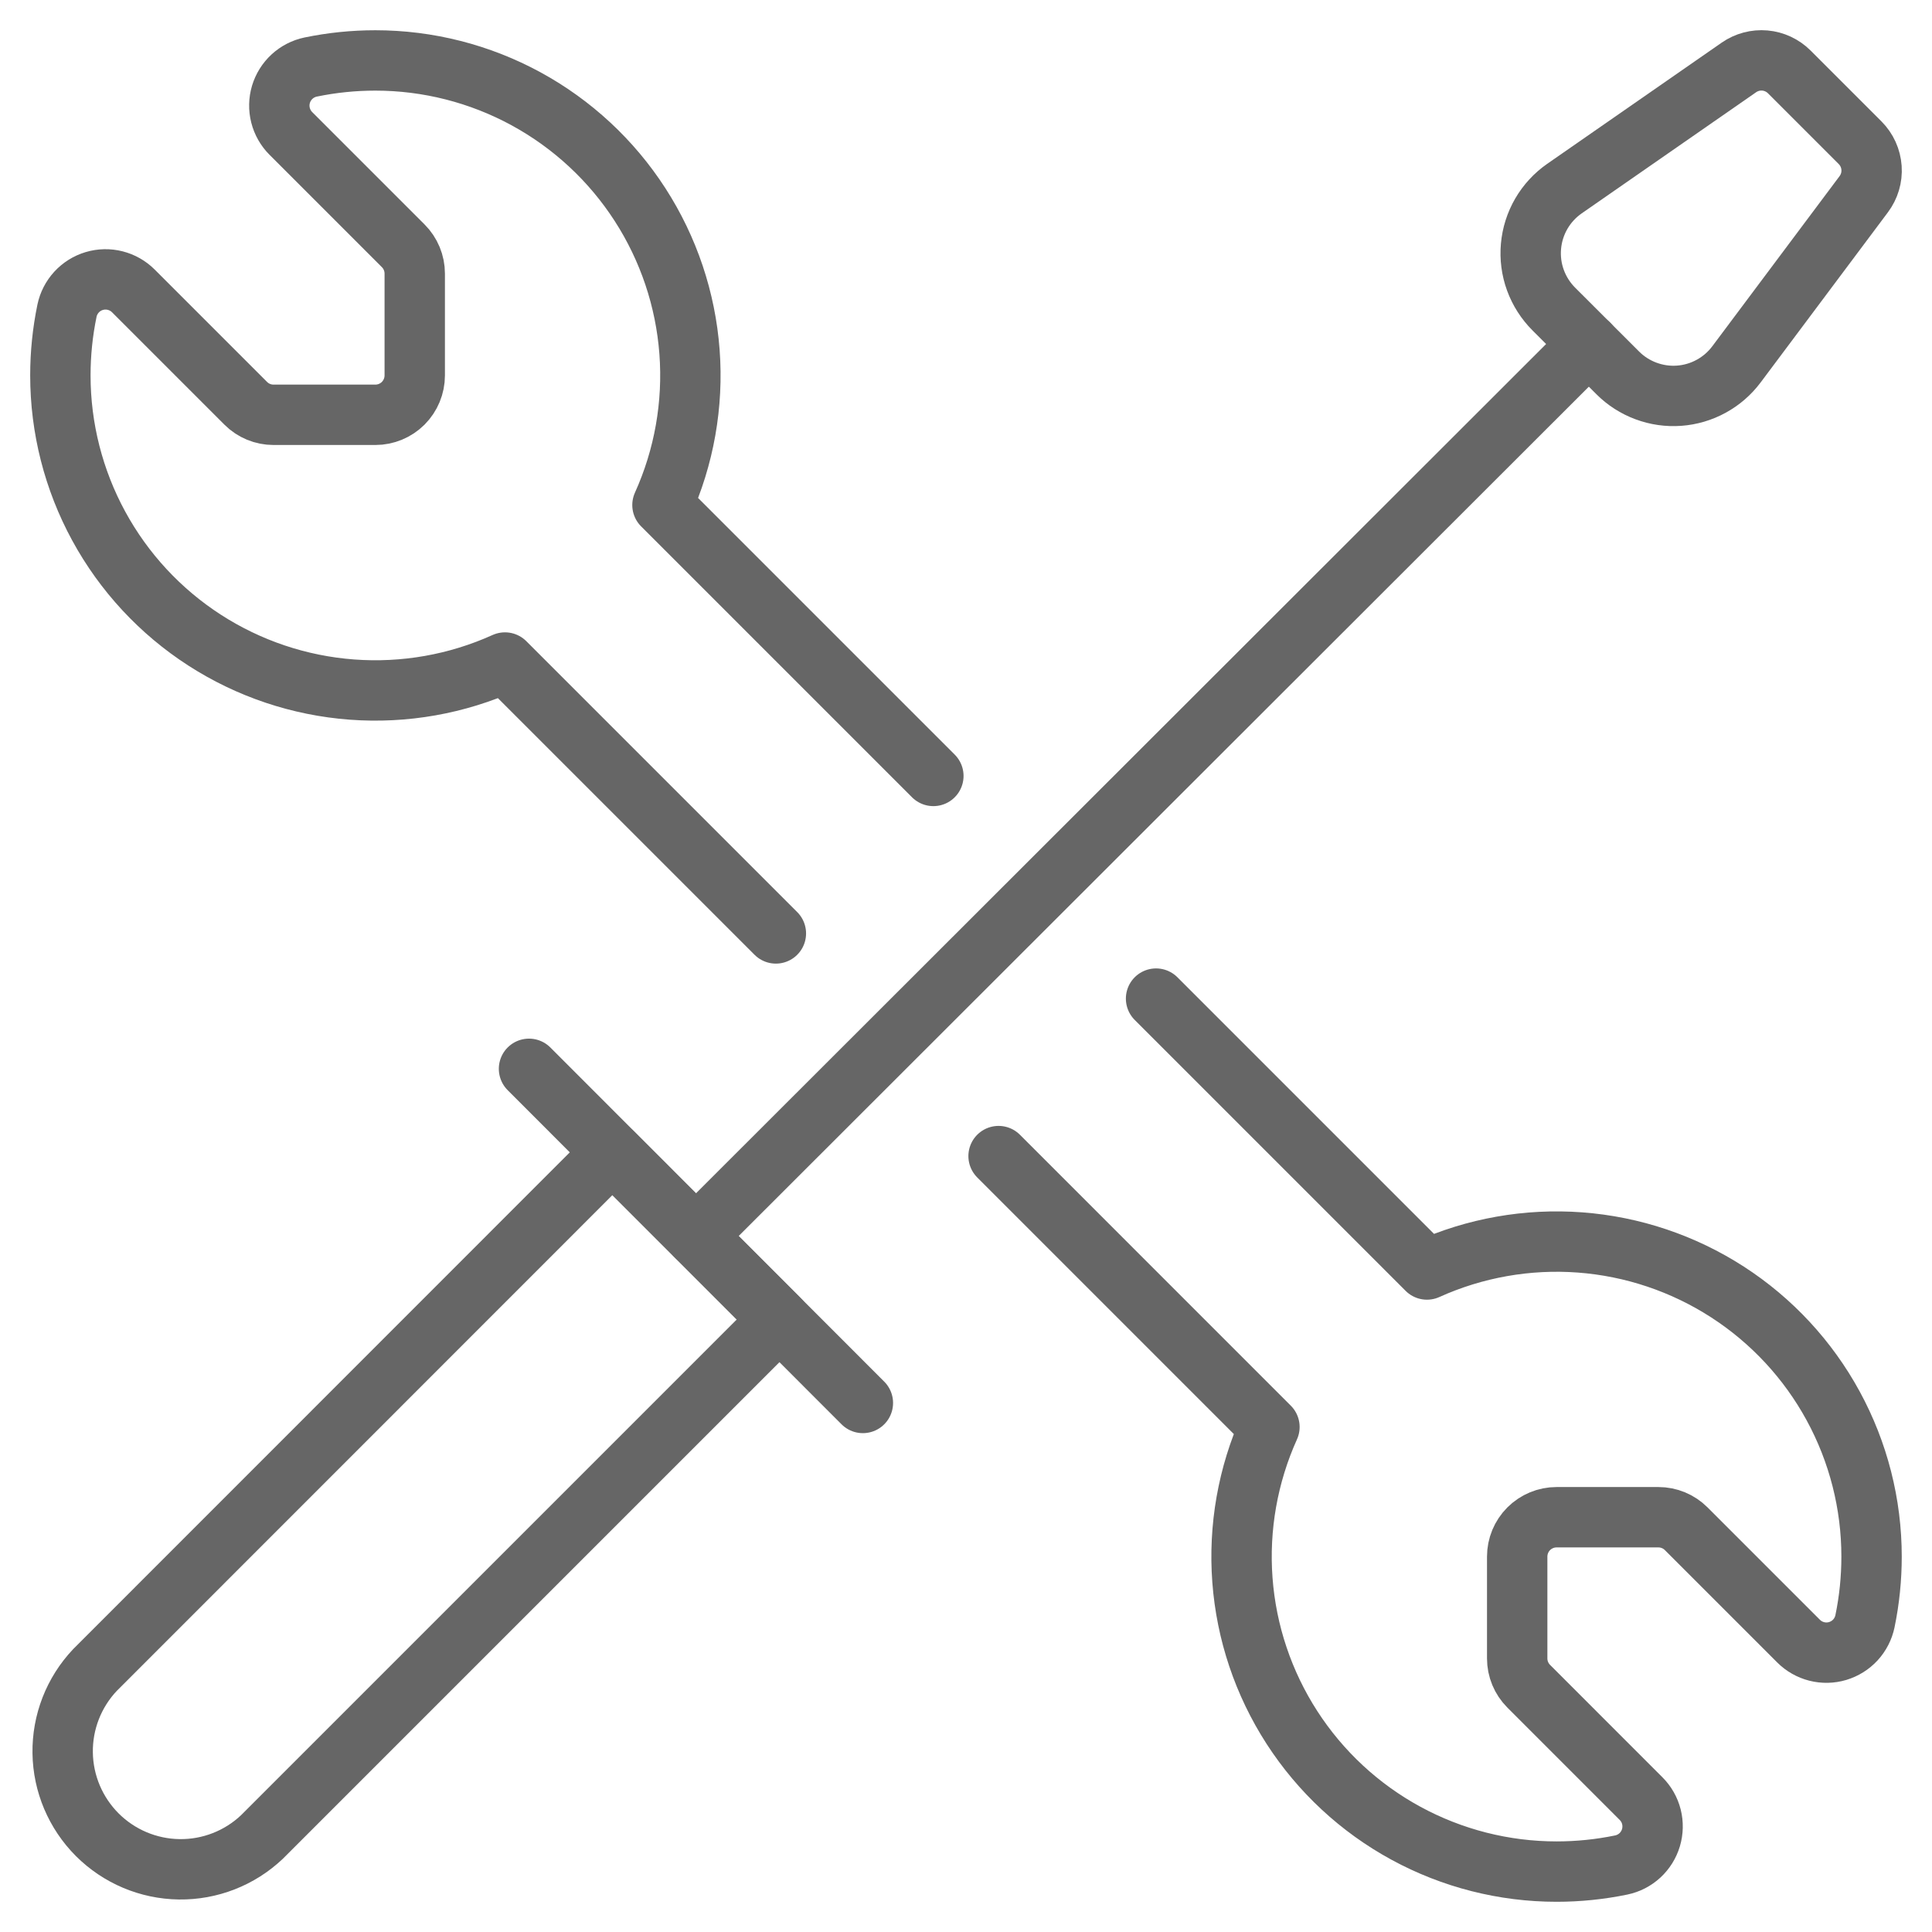 <svg width="64" height="64" viewBox="0 0 64 64" fill="none" xmlns="http://www.w3.org/2000/svg">
<path d="M8.678 60.852C7.938 61.553 6.954 61.937 5.935 61.923C4.916 61.909 3.943 61.498 3.222 60.778C2.502 60.057 2.09 59.084 2.076 58.066C2.061 57.047 2.445 56.063 3.145 55.322L20.286 38.176L25.819 43.711L8.678 60.852Z" stroke="#666666" stroke-width="2" stroke-linecap="round" stroke-linejoin="round"/>
<path d="M17.524 35.406L28.584 46.475" stroke="#666666" stroke-width="2" stroke-linecap="round" stroke-linejoin="round"/>
<path d="M52.633 11.395L23.057 40.942" stroke="#666666" stroke-width="2" stroke-linecap="round" stroke-linejoin="round"/>
<path d="M57.524 12.068C57.3 12.368 57.014 12.616 56.686 12.795C56.358 12.975 55.995 13.082 55.622 13.109C55.249 13.136 54.874 13.082 54.524 12.951C54.173 12.821 53.855 12.617 53.59 12.352L51.472 10.237C51.202 9.967 50.994 9.641 50.863 9.282C50.732 8.924 50.682 8.54 50.716 8.16C50.749 7.78 50.866 7.411 51.057 7.081C51.249 6.75 51.511 6.466 51.824 6.248L57.605 2.233C57.856 2.059 58.161 1.978 58.465 2.005C58.77 2.032 59.056 2.166 59.272 2.382L61.62 4.73C61.841 4.952 61.975 5.247 61.997 5.561C62.019 5.874 61.926 6.185 61.737 6.436L57.524 12.068Z" stroke="#666666" stroke-width="2" stroke-linecap="round" stroke-linejoin="round"/>
<path d="M30.919 25.704L21.945 16.73C22.663 15.141 22.971 13.397 22.841 11.658C22.711 9.919 22.147 8.241 21.201 6.776C20.255 5.311 18.957 4.107 17.426 3.273C15.894 2.439 14.178 2.002 12.434 2.002C11.714 2.002 10.996 2.075 10.29 2.221C10.06 2.269 9.847 2.379 9.674 2.538C9.501 2.697 9.375 2.9 9.307 3.125C9.24 3.351 9.235 3.59 9.293 3.818C9.351 4.046 9.469 4.254 9.635 4.42L13.358 8.143C13.602 8.387 13.739 8.718 13.739 9.063V12.436C13.739 12.782 13.601 13.114 13.357 13.359C13.112 13.603 12.78 13.741 12.434 13.741H9.061C8.716 13.741 8.385 13.604 8.141 13.36L4.418 9.637C4.252 9.471 4.044 9.353 3.816 9.295C3.588 9.237 3.349 9.242 3.124 9.309C2.898 9.376 2.695 9.503 2.536 9.676C2.377 9.849 2.267 10.062 2.219 10.292C2.073 10.998 2 11.716 2 12.436C2 14.18 2.437 15.896 3.271 17.427C4.105 18.959 5.309 20.257 6.774 21.203C8.239 22.149 9.917 22.713 11.656 22.843C13.395 22.973 15.139 22.665 16.728 21.947L25.702 30.921" stroke="#666666" stroke-width="2" stroke-linecap="round" stroke-linejoin="round"/>
<path d="M38.296 33.08L47.27 42.054C48.859 41.336 50.603 41.028 52.342 41.158C54.08 41.288 55.759 41.852 57.224 42.798C58.689 43.744 59.893 45.042 60.727 46.574C61.561 48.105 61.998 49.821 61.998 51.565C61.998 52.285 61.925 53.004 61.779 53.709C61.73 53.939 61.621 54.152 61.462 54.325C61.303 54.498 61.099 54.624 60.874 54.692C60.649 54.759 60.41 54.764 60.182 54.706C59.954 54.648 59.746 54.53 59.58 54.364L55.857 50.641C55.613 50.397 55.282 50.26 54.936 50.26H51.563C51.217 50.26 50.886 50.398 50.641 50.642C50.396 50.887 50.259 51.219 50.259 51.565V54.938C50.259 55.283 50.396 55.614 50.64 55.858L54.362 59.581C54.529 59.747 54.647 59.955 54.705 60.183C54.762 60.411 54.757 60.65 54.69 60.876C54.623 61.101 54.496 61.304 54.324 61.463C54.151 61.622 53.938 61.732 53.708 61.78C53.002 61.926 52.284 61.999 51.563 61.999C49.82 61.999 48.104 61.562 46.572 60.728C45.041 59.895 43.743 58.69 42.797 57.225C41.851 55.76 41.287 54.082 41.157 52.343C41.027 50.604 41.335 48.86 42.052 47.271L33.079 38.297" stroke="#666666" stroke-width="2" stroke-linecap="round" stroke-linejoin="round"/>
</svg>
